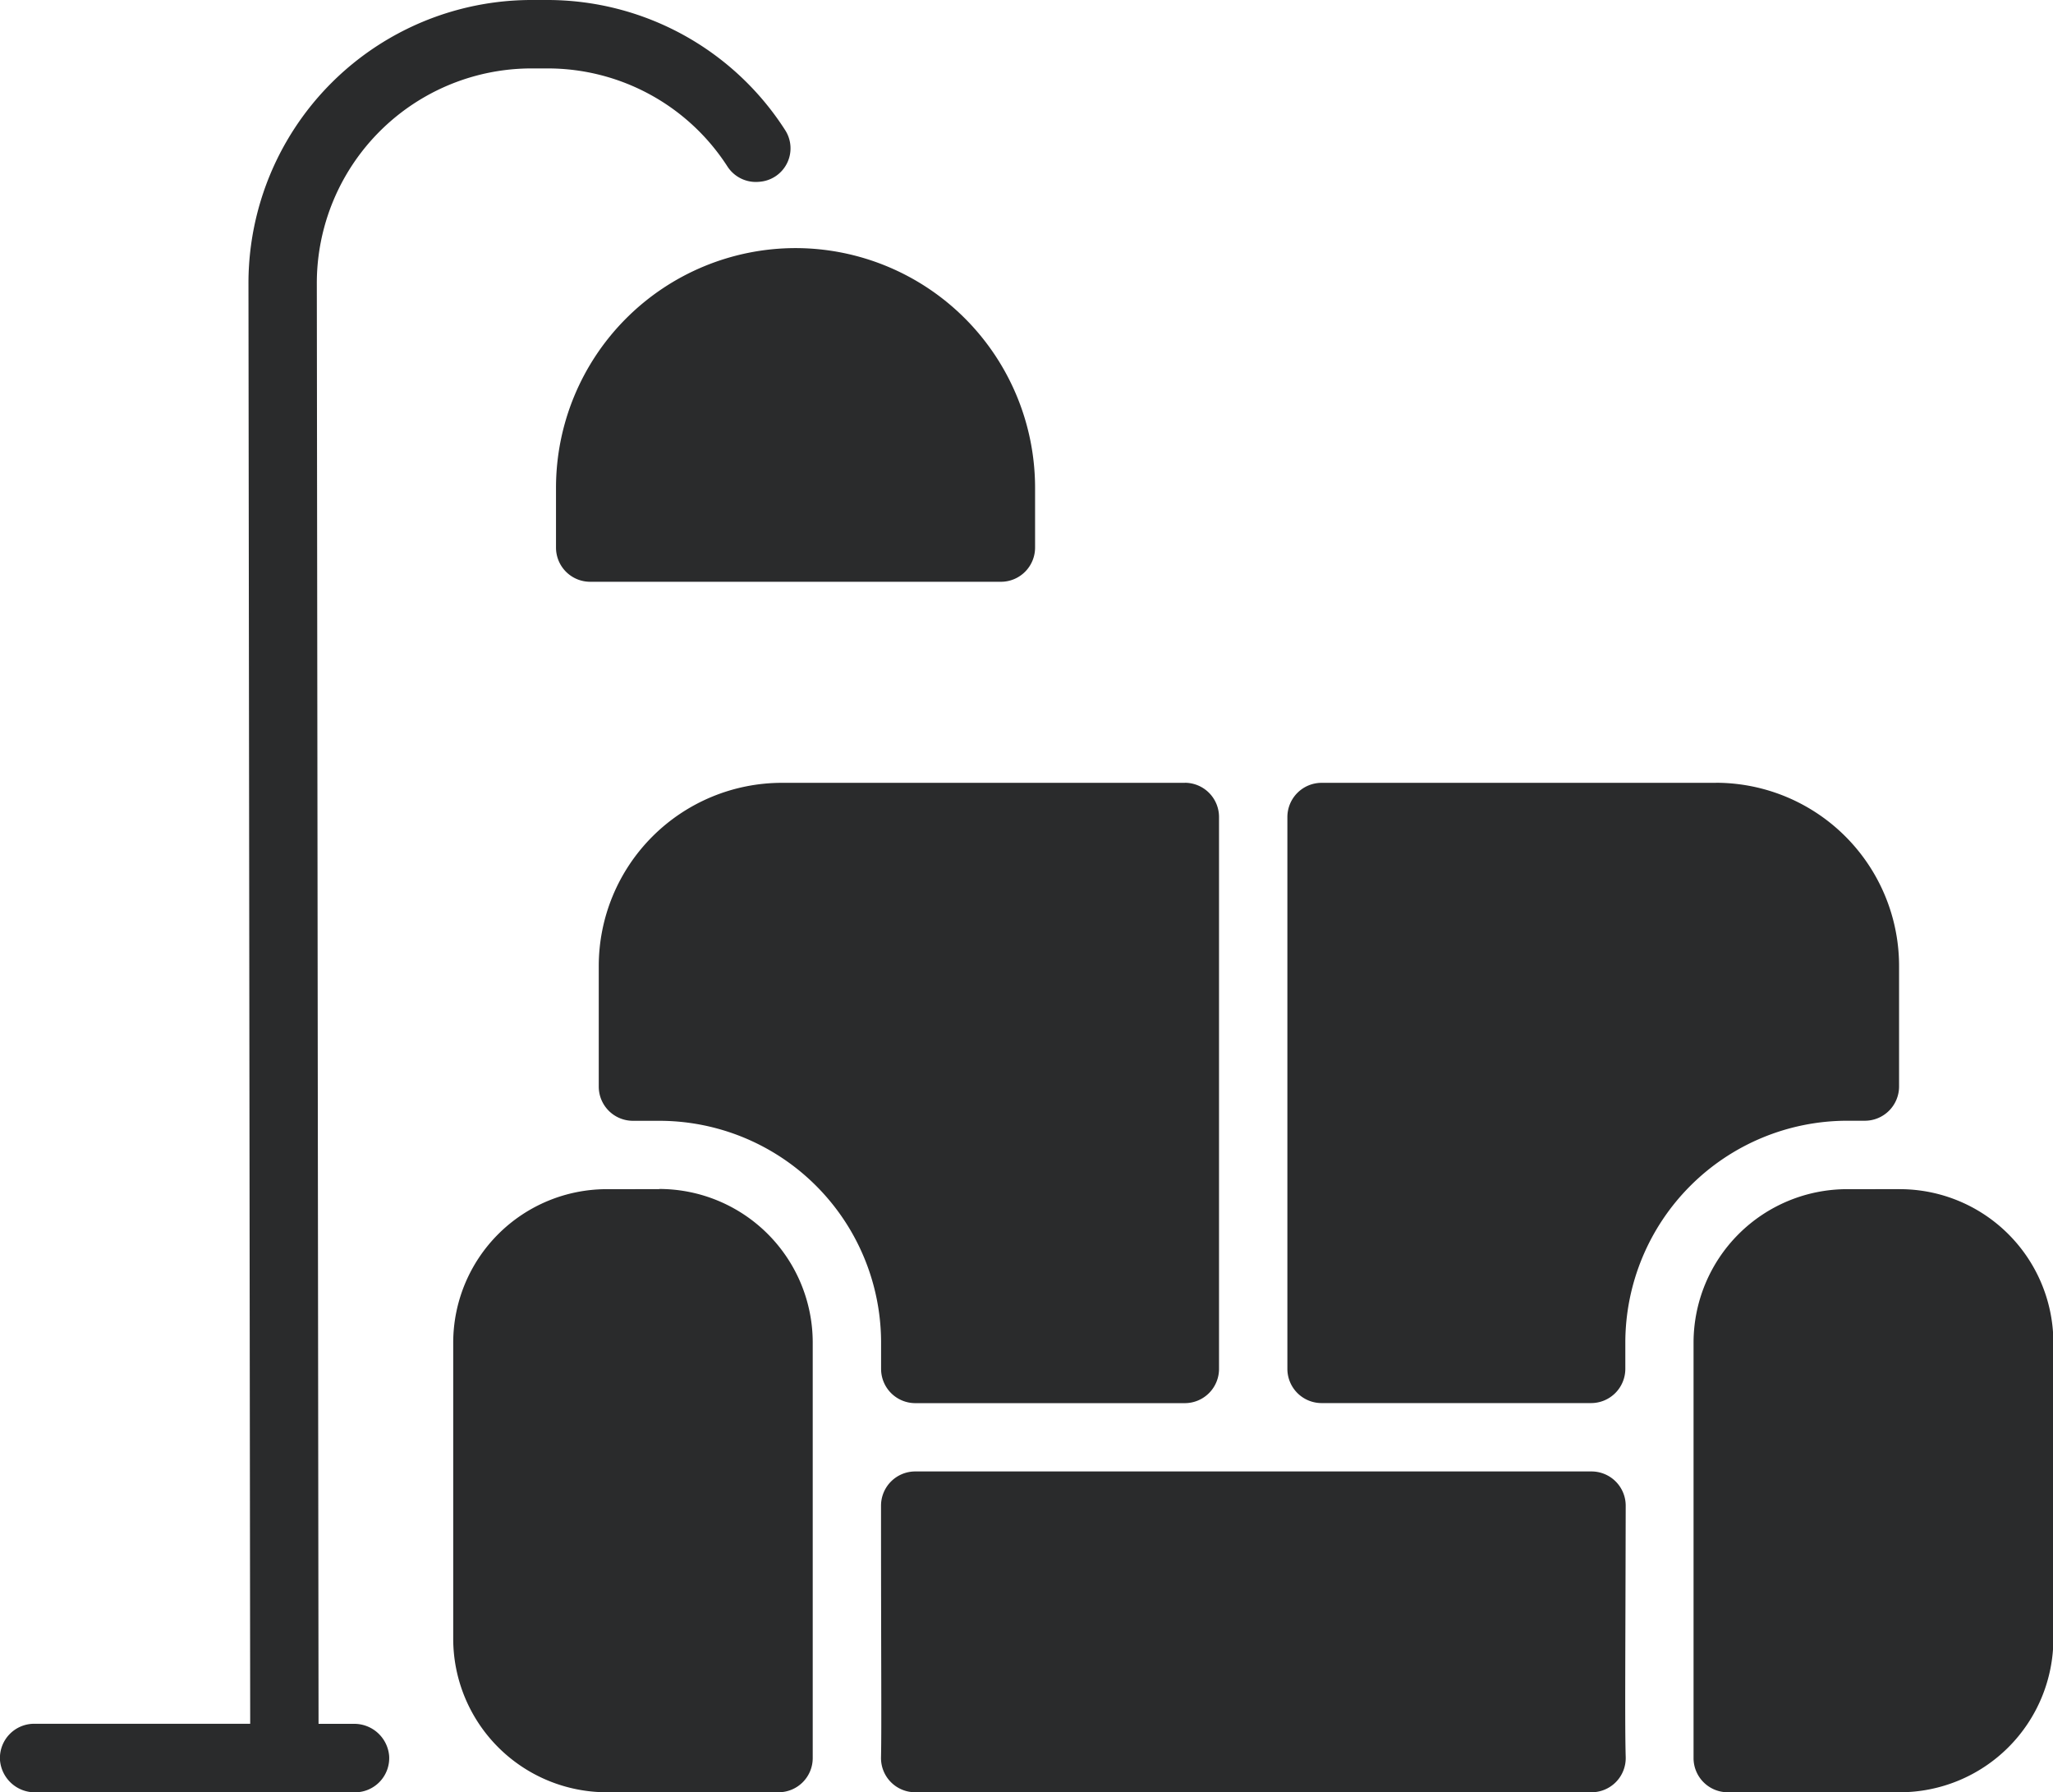 <svg xmlns="http://www.w3.org/2000/svg" width="32.076" height="28" viewBox="0 0 32.076 28"><path id="livingroom" d="M11.863,33.34a.529.529,0,0,1-.5-.243,3.341,3.341,0,0,0-2.805-1.528H8.308A3.356,3.356,0,0,0,4.95,34.931l.027,22.5h.551a.547.547,0,0,1,.552.5.535.535,0,0,1-.533.57H.553A.547.547,0,0,1,0,58a.535.535,0,0,1,.533-.57H3.909l-.027-22.5A4.425,4.425,0,0,1,8.308,30.5h.245a4.412,4.412,0,0,1,3.715,2.034A.524.524,0,0,1,11.863,33.34Zm.566,1.036a3.746,3.746,0,0,0-3.742,3.742v.936a.534.534,0,0,0,.535.535h6.415a.534.534,0,0,0,.535-.535v-.936A3.746,3.746,0,0,0,12.43,34.376ZM25.4,57.95c-.014-.468-.005-1.471,0-3.927a.535.535,0,0,0-.535-.535H14.3a.535.535,0,0,0-.535.535c0,2.456.01,3.459,0,3.927a.534.534,0,0,0,.534.55H24.863A.534.534,0,0,0,25.4,57.95Zm4.282-8.872H28.86a2.4,2.4,0,0,0-2.4,2.4v6.491A.534.534,0,0,0,27,58.5h2.682a2.4,2.4,0,0,0,2.4-2.4V51.475A2.4,2.4,0,0,0,29.679,49.078Zm-19.379,0H9.481a2.4,2.4,0,0,0-2.4,2.4V56.1a2.4,2.4,0,0,0,2.4,2.4h2.682a.534.534,0,0,0,.535-.535V51.475a2.4,2.4,0,0,0-2.4-2.4Zm8.211-6.348H12.218a2.863,2.863,0,0,0-2.863,2.863v1.882a.534.534,0,0,0,.534.535h.41a3.467,3.467,0,0,1,3.467,3.467v.409a.535.535,0,0,0,.535.535h4.21a.535.535,0,0,0,.535-.535V43.264A.535.535,0,0,0,18.511,42.729Zm8.3,0H20.649a.535.535,0,0,0-.535.535v8.62a.535.535,0,0,0,.535.535h4.21a.535.535,0,0,0,.535-.535v-.41a3.47,3.47,0,0,1,3.466-3.466h.276a.535.535,0,0,0,.535-.535V45.592A2.863,2.863,0,0,0,26.808,42.729Z" transform="translate(0 -30.5)" fill="#2a2b2c"></path></svg>